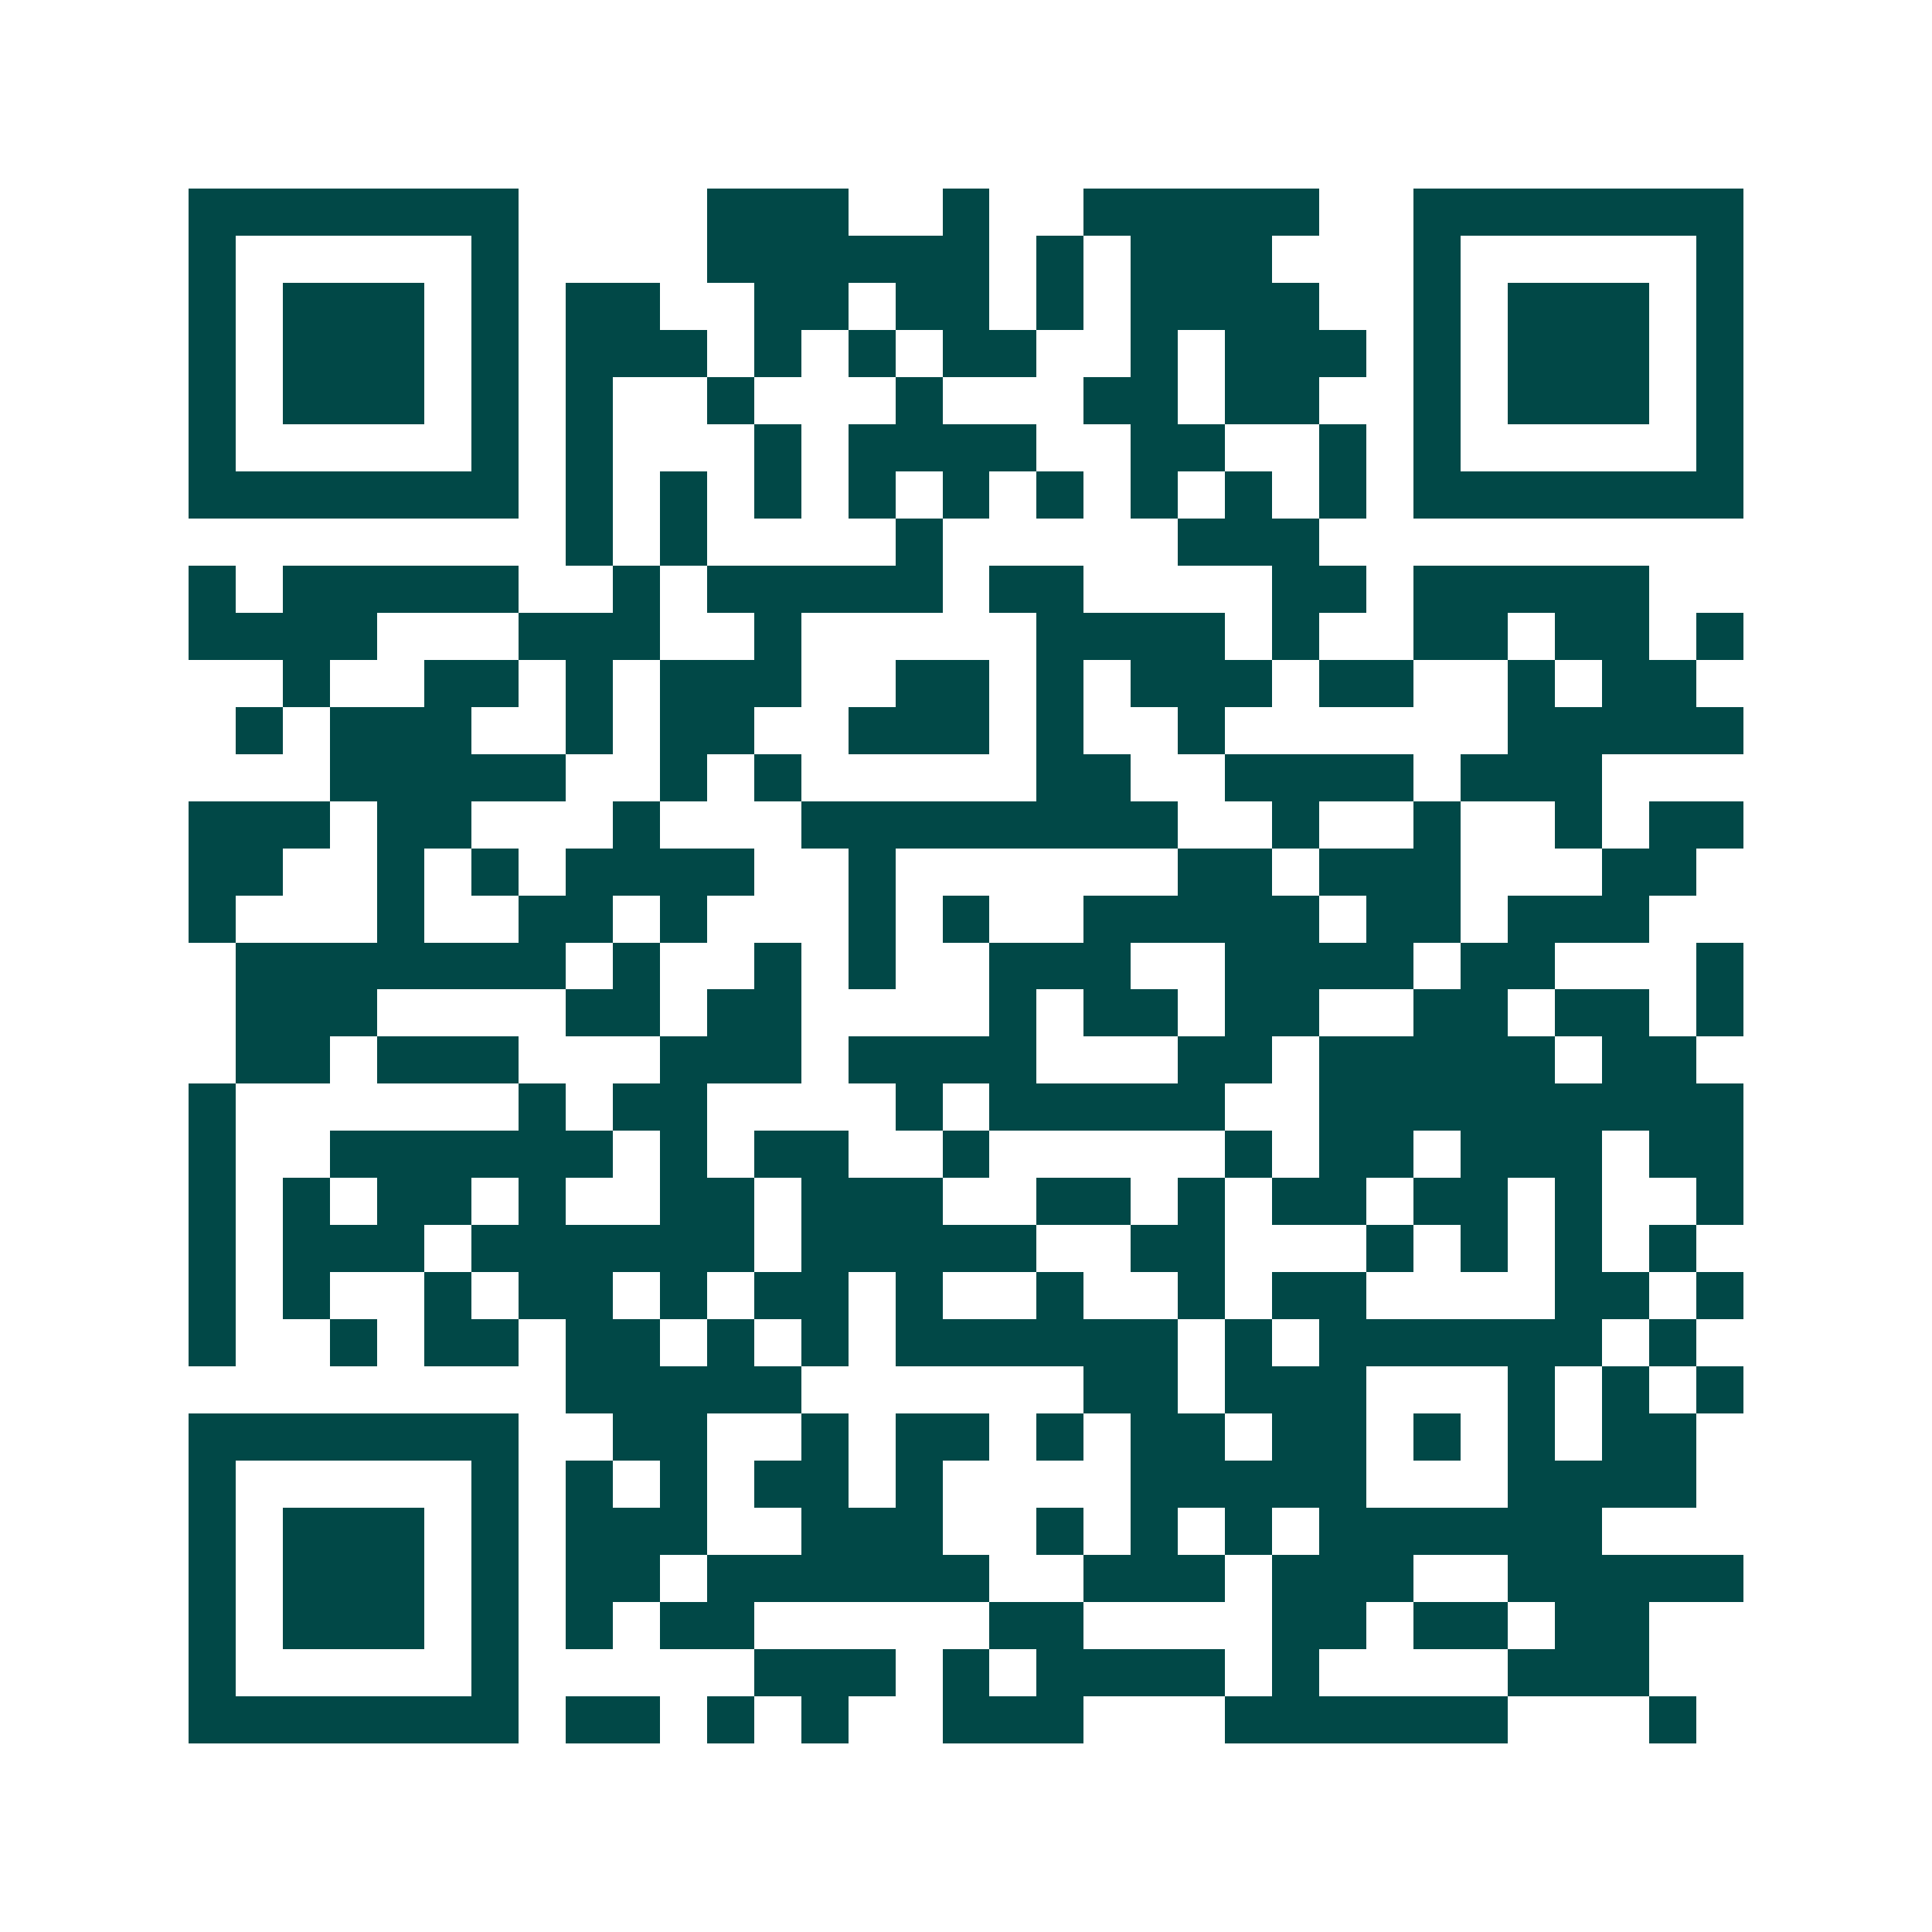 <svg xmlns="http://www.w3.org/2000/svg" width="200" height="200" viewBox="0 0 41 41" shape-rendering="crispEdges"><path fill="#ffffff" d="M0 0h41v41H0z"/><path stroke="#014847" d="M4 4.5h7m4 0h3m2 0h1m2 0h5m2 0h7M4 5.5h1m5 0h1m4 0h6m1 0h1m1 0h3m3 0h1m5 0h1M4 6.5h1m1 0h3m1 0h1m1 0h2m2 0h2m1 0h2m1 0h1m1 0h4m2 0h1m1 0h3m1 0h1M4 7.5h1m1 0h3m1 0h1m1 0h3m1 0h1m1 0h1m1 0h2m2 0h1m1 0h3m1 0h1m1 0h3m1 0h1M4 8.5h1m1 0h3m1 0h1m1 0h1m2 0h1m3 0h1m3 0h2m1 0h2m2 0h1m1 0h3m1 0h1M4 9.5h1m5 0h1m1 0h1m3 0h1m1 0h4m2 0h2m2 0h1m1 0h1m5 0h1M4 10.5h7m1 0h1m1 0h1m1 0h1m1 0h1m1 0h1m1 0h1m1 0h1m1 0h1m1 0h1m1 0h7M12 11.5h1m1 0h1m4 0h1m5 0h3M4 12.5h1m1 0h5m2 0h1m1 0h5m1 0h2m4 0h2m1 0h5M4 13.5h4m3 0h3m2 0h1m5 0h4m1 0h1m2 0h2m1 0h2m1 0h1M6 14.5h1m2 0h2m1 0h1m1 0h3m2 0h2m1 0h1m1 0h3m1 0h2m2 0h1m1 0h2M5 15.5h1m1 0h3m2 0h1m1 0h2m2 0h3m1 0h1m2 0h1m6 0h5M7 16.5h5m2 0h1m1 0h1m5 0h2m2 0h4m1 0h3M4 17.5h3m1 0h2m3 0h1m3 0h8m2 0h1m2 0h1m2 0h1m1 0h2M4 18.5h2m2 0h1m1 0h1m1 0h4m2 0h1m6 0h2m1 0h3m3 0h2M4 19.5h1m3 0h1m2 0h2m1 0h1m3 0h1m1 0h1m2 0h5m1 0h2m1 0h3M5 20.5h7m1 0h1m2 0h1m1 0h1m2 0h3m2 0h4m1 0h2m3 0h1M5 21.5h3m4 0h2m1 0h2m4 0h1m1 0h2m1 0h2m2 0h2m1 0h2m1 0h1M5 22.5h2m1 0h3m3 0h3m1 0h4m3 0h2m1 0h5m1 0h2M4 23.5h1m6 0h1m1 0h2m4 0h1m1 0h5m2 0h9M4 24.5h1m2 0h6m1 0h1m1 0h2m2 0h1m5 0h1m1 0h2m1 0h3m1 0h2M4 25.5h1m1 0h1m1 0h2m1 0h1m2 0h2m1 0h3m2 0h2m1 0h1m1 0h2m1 0h2m1 0h1m2 0h1M4 26.5h1m1 0h3m1 0h6m1 0h5m2 0h2m3 0h1m1 0h1m1 0h1m1 0h1M4 27.5h1m1 0h1m2 0h1m1 0h2m1 0h1m1 0h2m1 0h1m2 0h1m2 0h1m1 0h2m4 0h2m1 0h1M4 28.5h1m2 0h1m1 0h2m1 0h2m1 0h1m1 0h1m1 0h6m1 0h1m1 0h6m1 0h1M12 29.5h5m6 0h2m1 0h3m3 0h1m1 0h1m1 0h1M4 30.5h7m2 0h2m2 0h1m1 0h2m1 0h1m1 0h2m1 0h2m1 0h1m1 0h1m1 0h2M4 31.5h1m5 0h1m1 0h1m1 0h1m1 0h2m1 0h1m4 0h5m3 0h4M4 32.5h1m1 0h3m1 0h1m1 0h3m2 0h3m2 0h1m1 0h1m1 0h1m1 0h6M4 33.5h1m1 0h3m1 0h1m1 0h2m1 0h6m2 0h3m1 0h3m2 0h5M4 34.5h1m1 0h3m1 0h1m1 0h1m1 0h2m5 0h2m4 0h2m1 0h2m1 0h2M4 35.5h1m5 0h1m5 0h3m1 0h1m1 0h4m1 0h1m4 0h3M4 36.5h7m1 0h2m1 0h1m1 0h1m2 0h3m3 0h6m3 0h1"/></svg>
